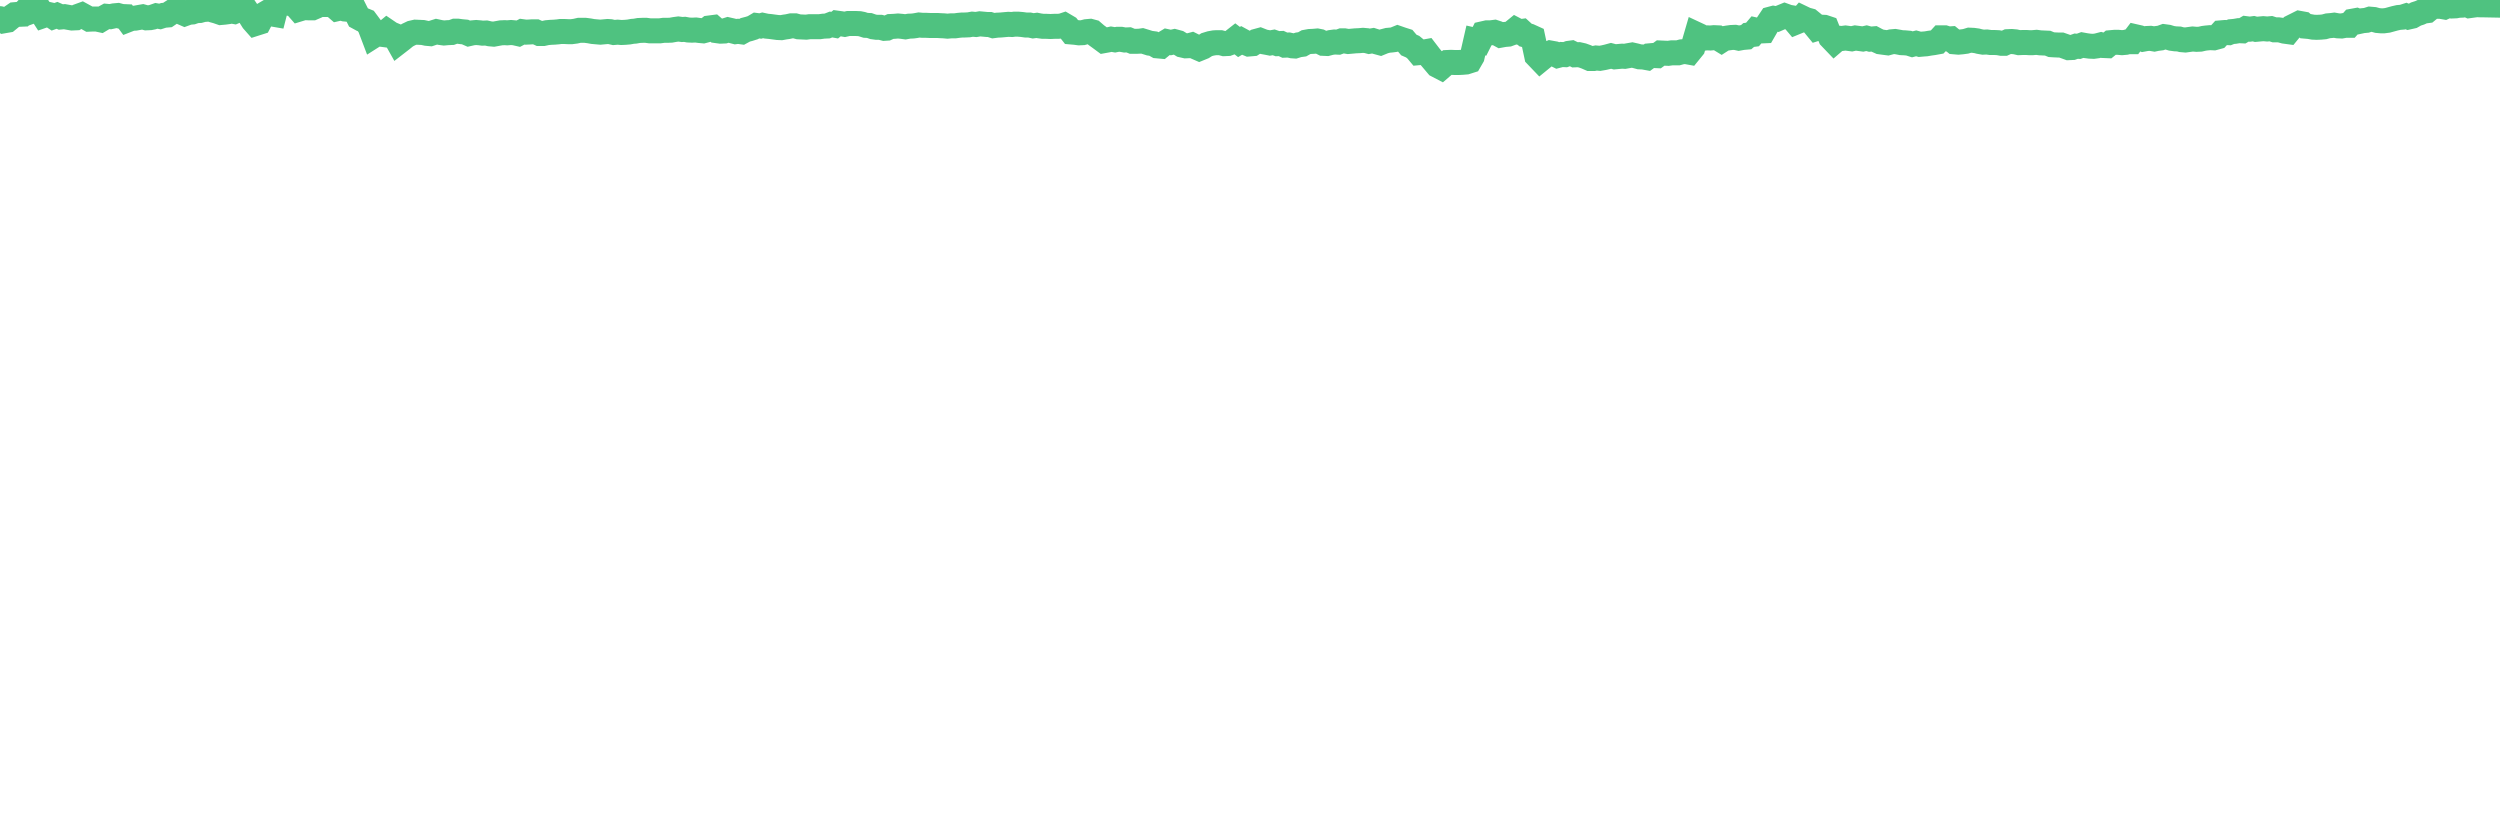 <?xml version="1.0"?><svg width="150px" height="50px" xmlns="http://www.w3.org/2000/svg" xmlns:xlink="http://www.w3.org/1999/xlink"> <polyline fill="none" stroke="#4fc280" stroke-width="1.5px" stroke-linecap="round" stroke-miterlimit="5" points="0.00,1.12 0.22,1.25 0.45,1.21 0.67,1.03 0.89,0.88 1.12,0.86 1.34,0.85 1.56,0.62 1.71,0.74 1.93,0.66 2.16,0.55 2.38,0.59 2.60,0.93 2.83,0.85 3.05,0.90 3.20,1.00 3.42,0.92 3.65,1.02 3.87,1.00 4.09,1.04 4.32,1.08 4.54,1.07 4.69,0.98 4.91,0.90 5.13,1.02 5.36,1.15 5.58,1.14 5.80,1.14 6.03,1.19 6.18,1.10 6.40,0.98 6.62,1.00 6.85,0.95 7.07,0.93 7.29,0.99 7.52,1.00 7.66,1.19 7.89,1.10 8.11,1.09 8.33,1.05 8.56,1.01 8.78,1.07 9.00,1.06 9.15,1.03 9.38,0.95 9.60,0.99 9.82,0.92 10.05,0.90 10.27,0.75 10.49,0.61 10.64,0.58 10.86,0.72 11.09,0.82 11.31,0.74 11.53,0.72 11.76,0.64 11.98,0.63 12.20,0.57 12.35,0.56 12.58,0.54 12.80,0.61 13.02,0.67 13.25,0.75 13.47,0.73 13.69,0.70 13.84,0.65 14.06,0.69 14.29,0.59 14.51,0.51 14.73,0.55 14.96,0.89 15.18,1.24 15.33,1.41 15.55,1.34 15.78,0.90 16.00,0.77 16.22,0.82 16.45,0.86 16.67,0.00 16.82,0.08 17.04,0.13 17.26,0.19 17.49,0.22 17.71,0.30 17.93,0.55 18.16,0.48 18.31,0.46 18.53,0.47 18.75,0.47 18.98,0.37 19.20,0.25 19.42,0.27 19.65,0.27 19.79,0.28 20.02,0.33 20.24,0.52 20.46,0.47 20.69,0.54 20.91,0.56 21.13,0.61 21.28,0.59 21.51,1.05 21.73,1.17 21.95,1.26 22.18,1.57 22.40,2.15 22.62,2.01 22.84,2.05 22.99,2.07 23.22,1.88 23.44,2.03 23.66,2.12 23.89,2.53 24.11,2.36 24.33,2.18 24.48,2.09 24.71,1.98 24.93,1.93 25.15,1.94 25.37,1.95 25.60,2.00 25.82,2.02 25.97,1.97 26.19,1.90 26.42,1.95 26.64,1.98 26.86,1.96 27.09,1.95 27.31,1.87 27.46,1.87 27.68,1.90 27.90,1.92 28.13,2.02 28.35,1.97 28.57,1.95 28.80,1.97 28.95,1.99 29.17,1.98 29.39,2.03 29.62,2.05 29.84,2.01 30.06,1.97 30.29,1.96 30.43,1.97 30.66,1.95 30.88,1.97 31.10,2.02 31.33,1.90 31.55,1.93 31.77,1.92 31.92,1.91 32.15,1.91 32.37,2.01 32.59,2.01 32.82,1.96 33.04,1.94 33.26,1.93 33.49,1.91 33.63,1.89 33.86,1.89 34.08,1.90 34.30,1.90 34.53,1.87 34.75,1.82 34.97,1.82 35.12,1.82 35.35,1.85 35.57,1.89 35.79,1.91 36.02,1.93 36.24,1.91 36.46,1.89 36.61,1.90 36.83,1.95 37.06,1.93 37.28,1.95 37.50,1.94 37.73,1.92 37.95,1.88 38.10,1.87 38.32,1.83 38.55,1.82 38.77,1.82 38.99,1.85 39.22,1.85 39.44,1.85 39.59,1.85 39.81,1.82 40.03,1.82 40.26,1.81 40.48,1.77 40.70,1.74 40.93,1.77 41.08,1.76 41.30,1.80 41.52,1.81 41.75,1.80 41.97,1.83 42.19,1.85 42.42,1.79 42.56,1.68 42.79,1.65 43.01,1.84 43.23,1.87 43.46,1.86 43.68,1.79 43.90,1.84 44.13,1.90 44.28,1.88 44.50,1.91 44.72,1.79 44.95,1.73 45.17,1.66 45.39,1.53 45.62,1.56 45.76,1.52 45.99,1.57 46.21,1.59 46.43,1.62 46.66,1.65 46.88,1.66 47.10,1.62 47.25,1.60 47.48,1.55 47.70,1.55 47.92,1.61 48.15,1.62 48.37,1.63 48.59,1.60 48.74,1.60 48.96,1.60 49.19,1.60 49.41,1.57 49.63,1.56 49.86,1.47 50.08,1.51 50.23,1.39 50.45,1.42 50.68,1.46 50.90,1.41 51.12,1.41 51.34,1.41 51.57,1.42 51.72,1.45 51.94,1.52 52.16,1.53 52.39,1.61 52.61,1.64 52.83,1.64 53.06,1.70 53.21,1.69 53.43,1.59 53.65,1.58 53.88,1.56 54.10,1.58 54.32,1.61 54.54,1.57 54.77,1.56 54.92,1.54 55.14,1.50 55.36,1.52 55.59,1.52 55.81,1.53 56.03,1.53 56.26,1.53 56.41,1.54 56.63,1.55 56.85,1.57 57.07,1.55 57.30,1.55 57.52,1.52 57.74,1.50 57.89,1.50 58.12,1.49 58.34,1.45 58.56,1.47 58.79,1.43 59.01,1.45 59.23,1.47 59.38,1.47 59.60,1.54 59.83,1.51 60.05,1.50 60.27,1.48 60.50,1.46 60.72,1.47 60.87,1.45 61.09,1.45 61.32,1.47 61.54,1.50 61.76,1.50 61.99,1.55 62.21,1.52 62.36,1.55 62.58,1.58 62.80,1.58 63.03,1.59 63.25,1.58 63.47,1.58 63.70,1.56 63.85,1.51 64.07,1.64 64.29,1.92 64.52,1.94 64.74,1.97 64.96,1.96 65.19,1.90 65.41,1.88 65.56,1.92 65.78,2.11 66.00,2.27 66.23,2.44 66.45,2.40 66.67,2.35 66.90,2.39 67.05,2.36 67.27,2.36 67.49,2.40 67.72,2.39 67.94,2.48 68.16,2.48 68.39,2.47 68.53,2.45 68.76,2.52 68.98,2.59 69.20,2.62 69.43,2.75 69.65,2.77 69.87,2.59 70.02,2.50 70.25,2.55 70.47,2.50 70.69,2.56 70.92,2.70 71.14,2.75 71.36,2.74 71.51,2.70 71.73,2.81 71.96,2.91 72.18,2.82 72.40,2.68 72.63,2.61 72.85,2.57 73.00,2.56 73.22,2.56 73.45,2.62 73.67,2.61 73.89,2.53 74.12,2.35 74.34,2.52 74.49,2.43 74.71,2.55 74.93,2.64 75.16,2.62 75.38,2.48 75.60,2.42 75.83,2.51 76.05,2.55 76.20,2.58 76.42,2.54 76.65,2.62 76.87,2.61 77.09,2.71 77.32,2.70 77.54,2.75 77.69,2.76 77.91,2.69 78.13,2.66 78.36,2.53 78.58,2.49 78.80,2.48 79.03,2.46 79.18,2.49 79.40,2.60 79.62,2.61 79.85,2.55 80.07,2.52 80.29,2.53 80.51,2.45 80.66,2.45 80.89,2.49 81.11,2.47 81.33,2.45 81.56,2.44 81.78,2.42 82.00,2.44 82.15,2.48 82.38,2.44 82.60,2.51 82.82,2.57 83.04,2.48 83.27,2.42 83.49,2.40 83.64,2.38 83.86,2.29 84.09,2.37 84.31,2.44 84.53,2.70 84.76,2.80 84.98,2.98 85.13,3.16 85.35,3.14 85.57,3.10 85.80,3.40 86.02,3.66 86.24,3.92 86.47,4.04 86.69,3.85 86.84,3.75 87.06,3.74 87.29,3.75 87.51,3.75 87.73,3.74 87.96,3.72 88.18,3.65 88.33,3.39 88.55,2.43 88.77,2.48 89.00,2.02 89.22,1.97 89.44,1.97 89.67,1.94 89.82,1.99 90.04,2.11 90.26,2.07 90.49,2.05 90.71,1.97 90.93,1.79 91.16,1.91 91.30,1.89 91.53,2.10 91.75,2.16 91.97,2.26 92.20,3.34 92.42,3.57 92.64,3.39 92.79,3.28 93.02,3.18 93.24,3.22 93.46,3.33 93.69,3.27 93.91,3.28 94.13,3.20 94.28,3.18 94.50,3.29 94.73,3.28 94.95,3.33 95.17,3.41 95.40,3.51 95.62,3.51 95.77,3.48 95.99,3.50 96.22,3.46 96.44,3.41 96.66,3.35 96.89,3.41 97.11,3.39 97.33,3.37 97.48,3.38 97.70,3.34 97.93,3.30 98.15,3.35 98.37,3.41 98.60,3.42 98.82,3.46 98.97,3.35 99.19,3.33 99.42,3.34 99.64,3.18 99.86,3.19 100.09,3.20 100.31,3.17 100.46,3.17 100.68,3.17 100.90,3.11 101.13,3.09 101.35,3.13 101.57,2.86 101.80,2.07 101.95,2.14 102.17,2.30 102.39,2.27 102.62,2.28 102.84,2.26 103.06,2.27 103.29,2.41 103.43,2.32 103.66,2.28 103.88,2.25 104.10,2.24 104.33,2.29 104.55,2.25 104.77,2.23 104.92,2.10 105.15,2.07 105.37,1.81 105.59,1.86 105.82,1.85 106.04,1.47 106.26,1.14 106.41,1.10 106.63,1.14 106.86,1.04 107.08,0.95 107.30,1.03 107.53,1.07 107.75,1.33 107.97,1.24 108.12,1.07 108.35,1.18 108.57,1.24 108.79,1.42 109.02,1.70 109.24,1.63 109.46,1.64 109.61,1.69 109.83,2.24 110.06,2.48 110.28,2.29 110.50,2.31 110.73,2.28 110.95,2.31 111.10,2.33 111.32,2.28 111.55,2.31 111.77,2.34 111.99,2.29 112.21,2.35 112.44,2.33 112.59,2.41 112.81,2.51 113.03,2.54 113.26,2.57 113.48,2.51 113.70,2.49 113.93,2.53 114.08,2.56 114.30,2.57 114.52,2.59 114.74,2.66 114.97,2.60 115.19,2.66 115.41,2.64 115.56,2.63 115.79,2.59 116.01,2.56 116.23,2.52 116.46,2.27 116.68,2.27 116.90,2.34 117.05,2.33 117.27,2.51 117.50,2.53 117.72,2.51 117.94,2.48 118.17,2.41 118.39,2.42 118.61,2.45 118.76,2.49 118.99,2.53 119.21,2.52 119.43,2.55 119.66,2.55 119.88,2.56 120.10,2.60 120.25,2.60 120.47,2.50 120.70,2.49 120.92,2.51 121.14,2.56 121.37,2.55 121.59,2.55 121.74,2.56 121.96,2.56 122.19,2.54 122.41,2.57 122.63,2.58 122.86,2.59 123.08,2.68 123.23,2.69 123.45,2.70 123.67,2.70 123.90,2.78 124.12,2.86 124.34,2.85 124.57,2.77 124.72,2.78 124.94,2.70 125.16,2.74 125.39,2.77 125.61,2.78 125.83,2.75 126.06,2.69 126.20,2.73 126.43,2.74 126.65,2.56 126.87,2.54 127.10,2.54 127.32,2.56 127.54,2.54 127.69,2.50 127.92,2.50 128.14,2.21 128.36,2.26 128.59,2.35 128.81,2.31 129.03,2.30 129.26,2.34 129.40,2.31 129.63,2.28 129.85,2.20 130.07,2.23 130.30,2.30 130.52,2.33 130.74,2.34 130.89,2.38 131.12,2.40 131.34,2.37 131.56,2.34 131.79,2.36 132.01,2.35 132.23,2.30 132.38,2.28 132.60,2.26 132.83,2.27 133.05,2.21 133.27,1.97 133.50,1.95 133.72,1.96 133.87,1.90 134.09,1.88 134.32,1.84 134.54,1.85 134.76,1.72 134.99,1.75 135.21,1.72 135.36,1.76 135.58,1.74 135.80,1.72 136.03,1.74 136.25,1.72 136.47,1.79 136.70,1.79 136.85,1.81 137.07,1.87 137.29,1.90 137.52,1.62 137.74,1.51 137.96,1.40 138.18,1.44 138.33,1.57 138.56,1.59 138.78,1.63 139.00,1.64 139.23,1.63 139.45,1.61 139.67,1.55 139.90,1.53 140.05,1.51 140.27,1.55 140.49,1.56 140.71,1.52 140.94,1.52 141.16,1.27 141.38,1.23 141.53,1.29 141.76,1.24 141.98,1.22 142.20,1.15 142.43,1.17 142.65,1.23 142.87,1.25 143.02,1.25 143.25,1.22 143.47,1.16 143.69,1.10 143.91,1.05 144.14,1.03 144.36,0.96 144.51,1.02 144.73,0.97 144.96,0.84 145.18,0.77 145.40,0.67 145.63,0.64 145.85,0.46 146.00,0.37 146.22,0.38 146.44,0.38 146.67,0.42 146.89,0.32 147.11,0.36 147.34,0.35 147.49,0.32 147.71,0.31 147.93,0.24 148.16,0.34 148.38,0.31 148.60,0.28 148.83,0.29 148.97,0.29 150.00,0.31 "/></svg>